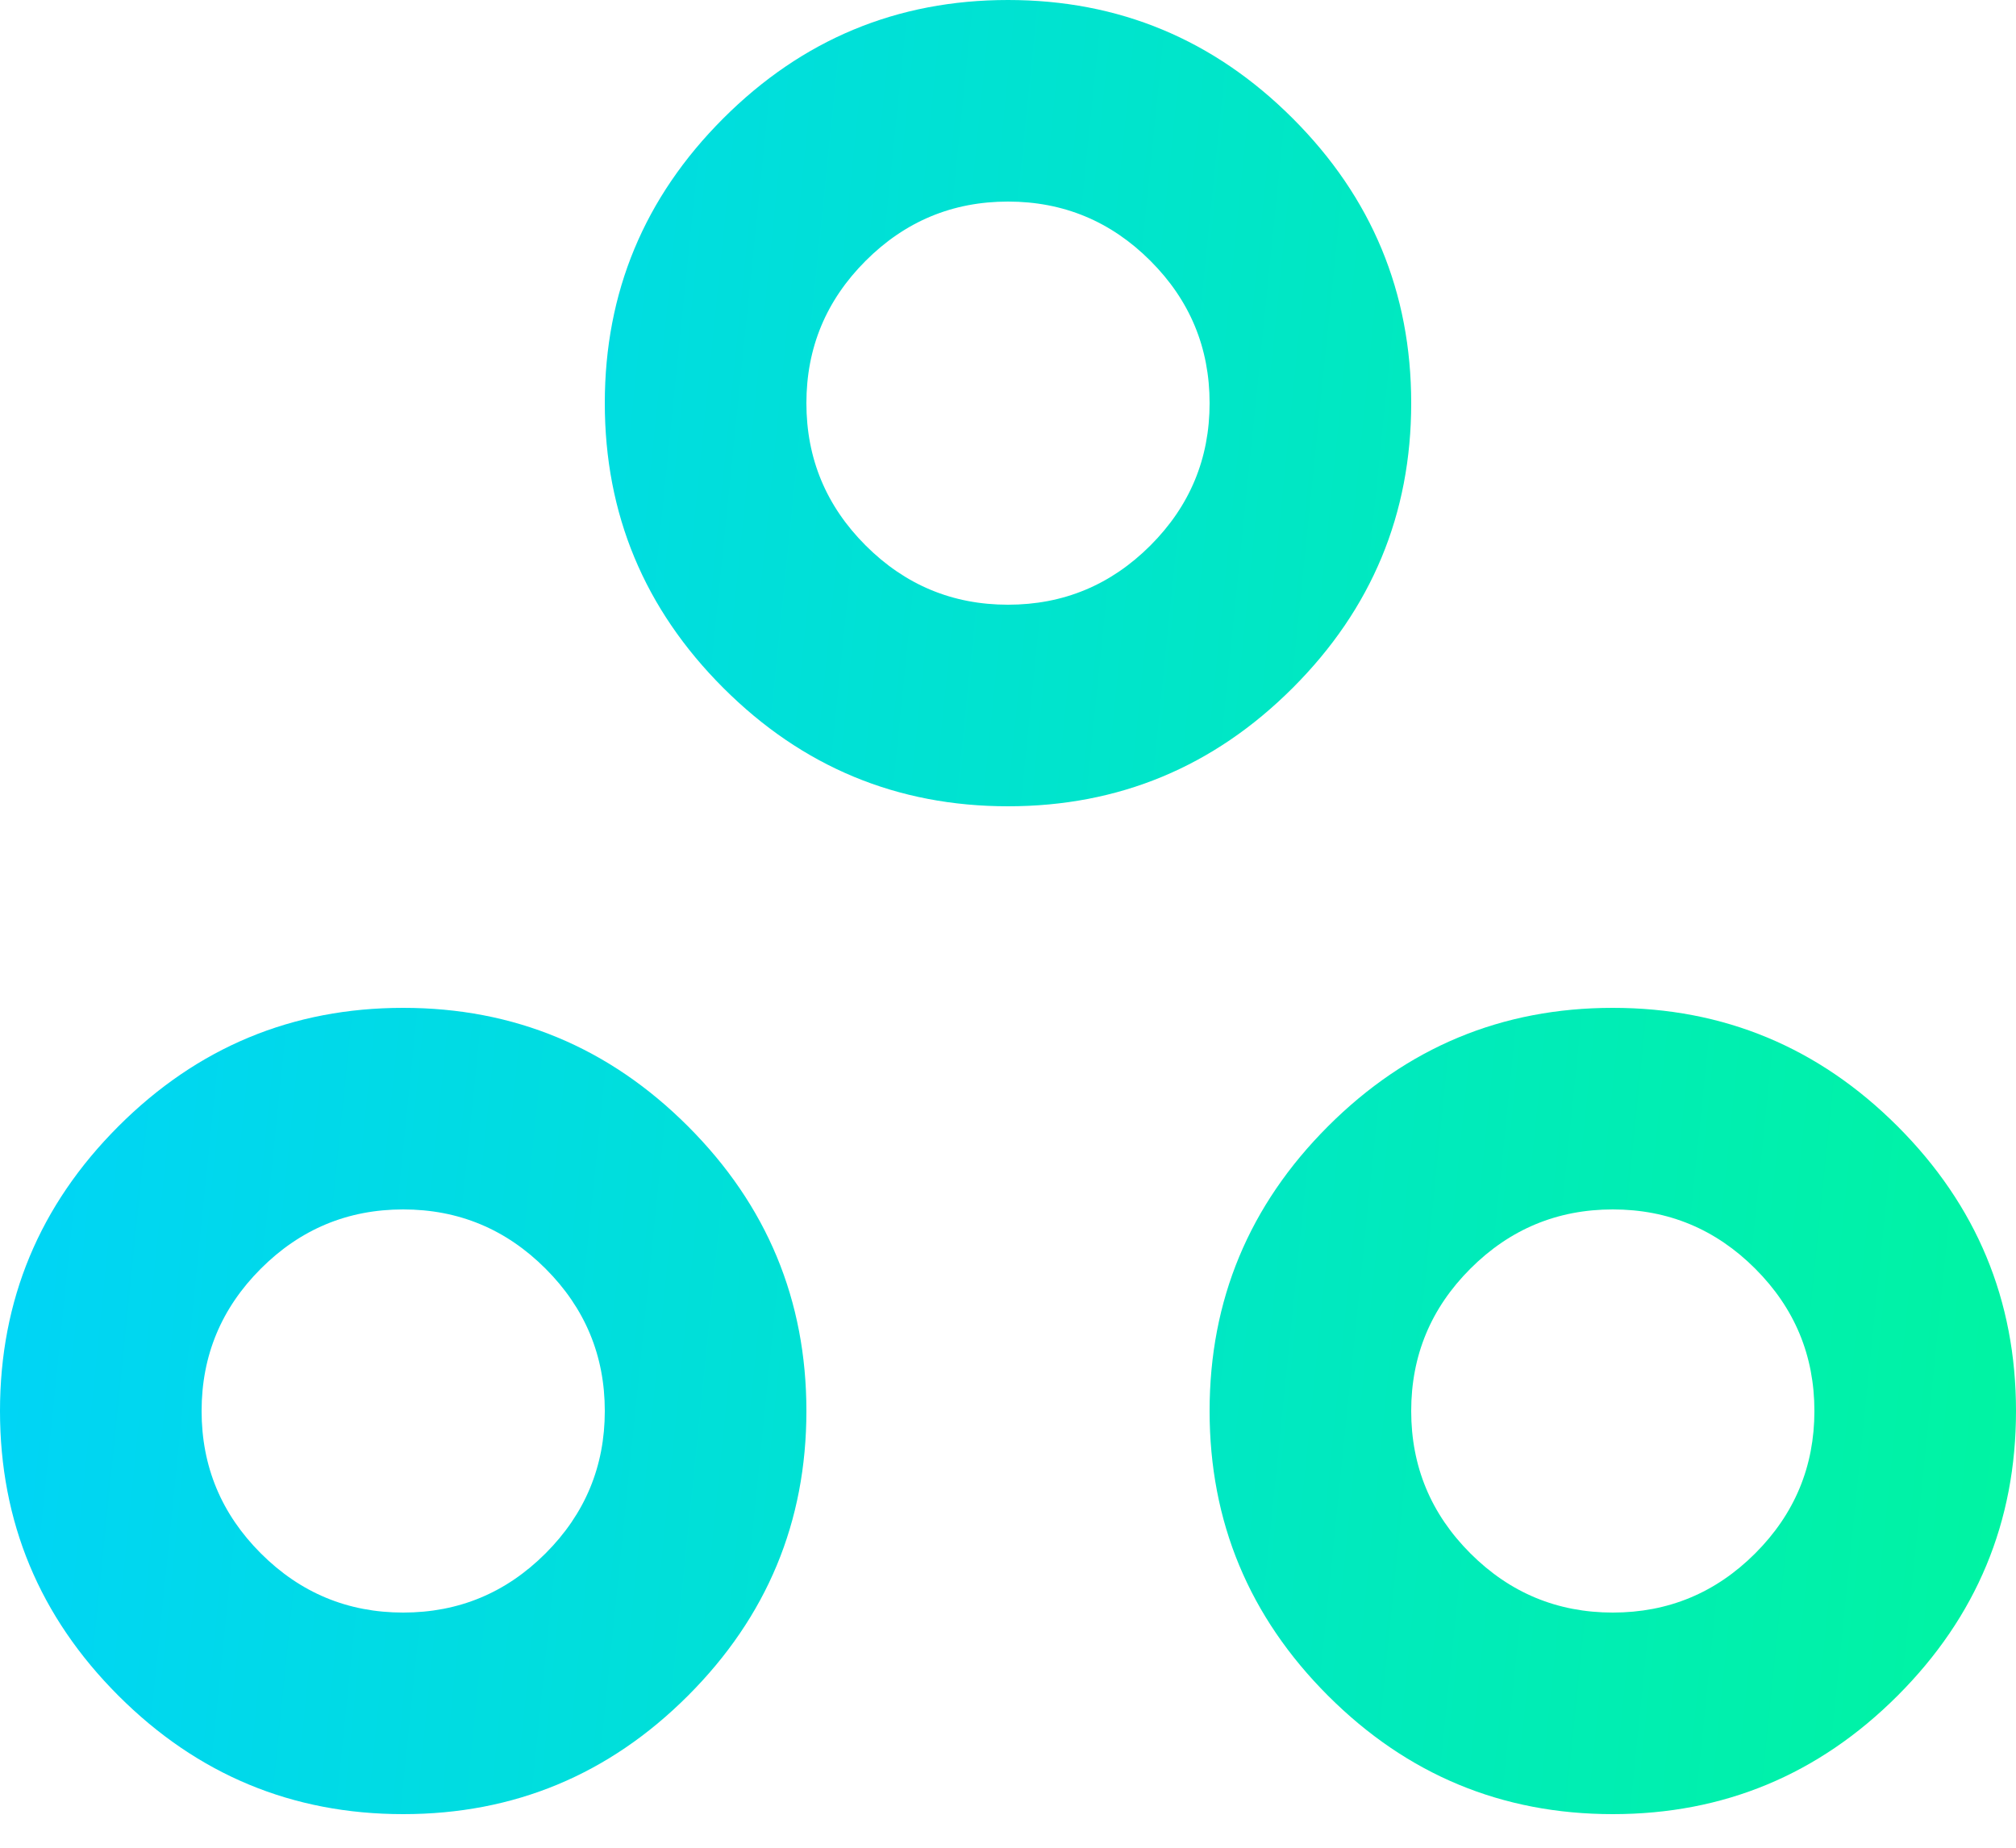 <svg width="36" height="33" viewBox="0 0 36 33" fill="none" xmlns="http://www.w3.org/2000/svg">
<path d="M7.2 32.4C5.22 32.4 3.525 31.695 2.115 30.285C0.705 28.875 0 27.18 0 25.2C0 23.22 0.705 21.525 2.115 20.115C3.525 18.705 5.22 18 7.2 18C9.18 18 10.875 18.705 12.285 20.115C13.695 21.525 14.4 23.22 14.4 25.2C14.4 27.18 13.695 28.875 12.285 30.285C10.875 31.695 9.18 32.4 7.2 32.4ZM18 14.4C16.02 14.4 14.325 13.695 12.915 12.285C11.505 10.875 10.8 9.18 10.8 7.2C10.8 5.22 11.505 3.525 12.915 2.115C14.325 0.705 16.02 0 18 0C19.98 0 21.675 0.705 23.085 2.115C24.495 3.525 25.2 5.22 25.2 7.2C25.2 9.18 24.495 10.875 23.085 12.285C21.675 13.695 19.98 14.4 18 14.4ZM28.8 32.4C26.82 32.4 25.125 31.695 23.715 30.285C22.305 28.875 21.6 27.18 21.6 25.2C21.6 23.22 22.305 21.525 23.715 20.115C25.125 18.705 26.82 18 28.8 18C30.78 18 32.475 18.705 33.885 20.115C35.295 21.525 36 23.22 36 25.2C36 27.18 35.295 28.875 33.885 30.285C32.475 31.695 30.78 32.4 28.8 32.4ZM18 10.8C18.99 10.8 19.838 10.447 20.543 9.742C21.248 9.037 21.6 8.19 21.6 7.2C21.6 6.21 21.248 5.363 20.543 4.658C19.838 3.953 18.99 3.6 18 3.6C17.01 3.6 16.163 3.953 15.458 4.658C14.753 5.363 14.4 6.21 14.4 7.2C14.4 8.19 14.753 9.037 15.458 9.742C16.163 10.447 17.01 10.8 18 10.8ZM7.2 28.8C8.19 28.8 9.037 28.448 9.742 27.743C10.447 27.038 10.8 26.19 10.8 25.2C10.8 24.21 10.447 23.363 9.742 22.658C9.037 21.953 8.19 21.6 7.2 21.6C6.21 21.6 5.363 21.953 4.658 22.658C3.953 23.363 3.6 24.21 3.6 25.2C3.6 26.19 3.953 27.038 4.658 27.743C5.363 28.448 6.21 28.8 7.2 28.8ZM28.8 28.8C29.79 28.8 30.638 28.448 31.343 27.743C32.048 27.038 32.4 26.19 32.4 25.2C32.4 24.21 32.048 23.363 31.343 22.658C30.638 21.953 29.79 21.6 28.8 21.6C27.81 21.6 26.962 21.953 26.257 22.658C25.552 23.363 25.2 24.21 25.2 25.2C25.2 26.19 25.552 27.038 26.257 27.743C26.962 28.448 27.81 28.8 28.8 28.8Z" fill="url(#paint0_linear_6153_8033)"/>
<defs>
<linearGradient id="paint0_linear_6153_8033" x1="3.871" y1="-54.675" x2="56.499" y2="-49.316" gradientUnits="userSpaceOnUse">
<stop stop-color="#00D1FF"/>
<stop offset="1" stop-color="#00FF85"/>
</linearGradient>
</defs>
</svg>
